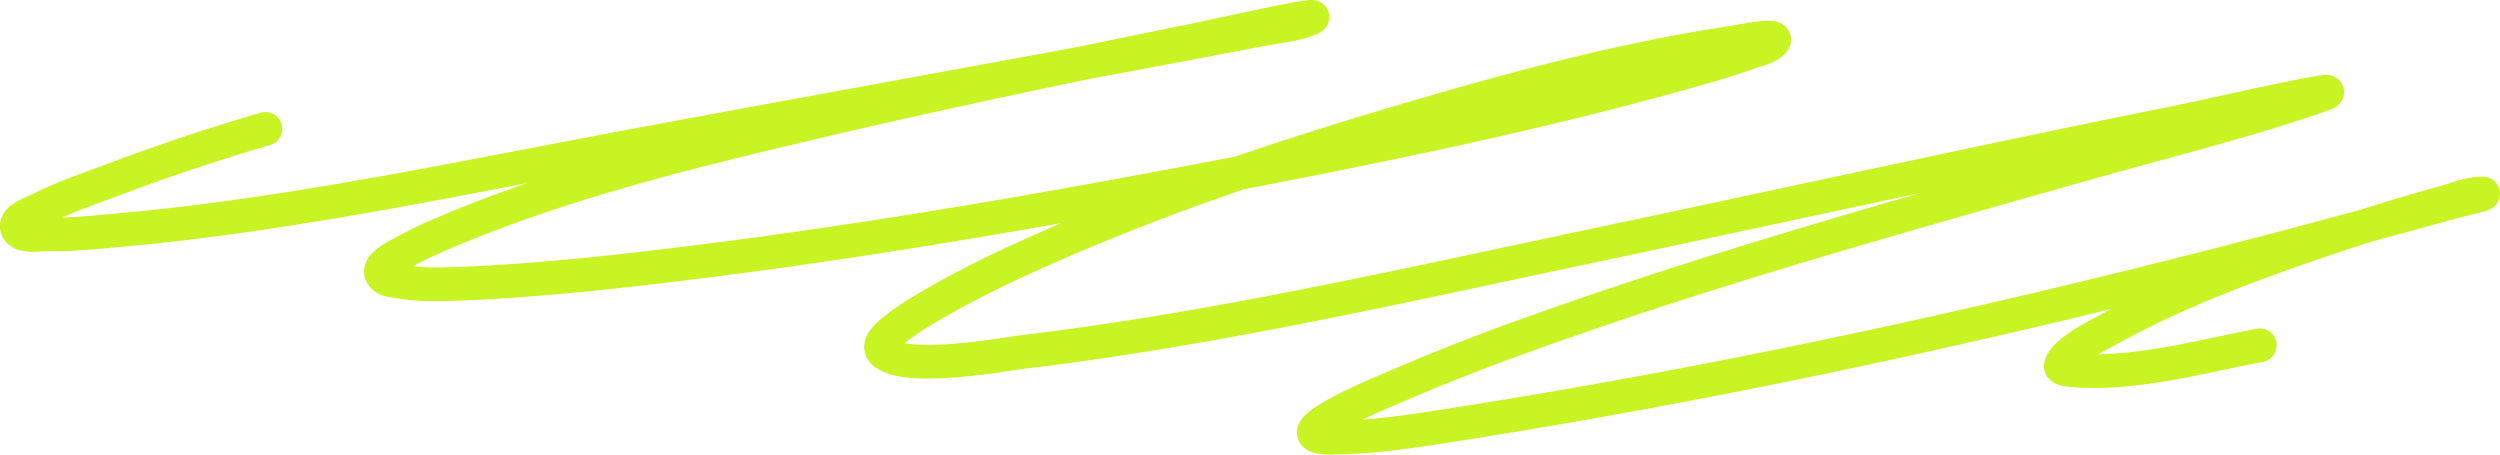 <svg width="297" height="54" fill="none" xmlns="http://www.w3.org/2000/svg"><path d="M31.527 15.31a249.805 249.805 0 0 0-18.03 6.017c-2.938 1.104-5.933 2.108-8.733 3.517-1.056.532-3.074 1.136-2.724 2.25.37 1.173 2.42.731 3.668.75 3.007.047 6.01-.279 9.006-.553 19.933-1.826 39.608-6.06 59.244-9.732 20.21-3.78 40.452-7.394 60.661-11.178 2.451-.459 12.002-2.267 15.361-2.91 1.693-.325 3.443-.462 5.065-1.036 4.458-1.578-9.34 1.578-13.98 2.517-15.18 3.075-30.359 6.253-45.428 9.822-14.277 3.38-28.743 6.95-42.286 12.642-1.703.715-3.395 1.468-5.011 2.357-1.218.67-3.698 1.776-2.942 2.928.364.555 1.21.617 1.87.732 1.405.246 2.84.338 4.267.34 5.517.008 14.806-.793 19.79-1.322 24.192-2.564 48.241-6.632 72.118-11.178 19.659-3.742 39.401-7.72 58.646-13.214a95.28 95.28 0 0 0 5.901-1.874c.893-.32 1.932-.492 2.596-1.161 1.158-1.168-3.336-.178-4.975.071-13.385 2.034-26.673 5.67-39.617 9.5-15.911 4.707-31.765 10.113-46.771 17.178-2.943 1.385-8.859 4.435-11.802 6.535-1.174.838-3.527 2.487-2.506 3.5 2.527 2.506 14.863.211 16.486.018 22.751-2.708 45.218-7.868 67.597-12.589 23.084-4.869 46.122-9.956 69.249-14.624 5.702-1.151 22.651-5.092 17.158-3.197-8.916 3.077-18.24 5.365-27.307 7.929-20.454 5.783-40.94 11.491-61.024 18.445-8.05 2.788-13.924 4.971-21.552 8.25-1.291.555-7.095 2.949-8.933 4.59-1.904 1.697 2.218 1.338 2.233 1.338 4.479 0 9.99-.895 14.18-1.553 35.085-5.514 69.89-13.317 104.146-22.535a2617.63 2617.63 0 0 0 14.271-3.893c1.121-.308 4.504-1.034 3.341-1-1.52.046-2.966.667-4.43 1.072a259.513 259.513 0 0 0-12.637 3.857c-9.276 3.12-18.67 6.497-27.235 11.25-1.039.576-5.267 2.626-5.629 4.285-.072.331.747.462.763.464.904.143 3.084.195 3.777.179 6.566-.16 12.701-1.852 19.1-3.072" stroke="#C9F423" stroke-width="4" stroke-linecap="round"/></svg>